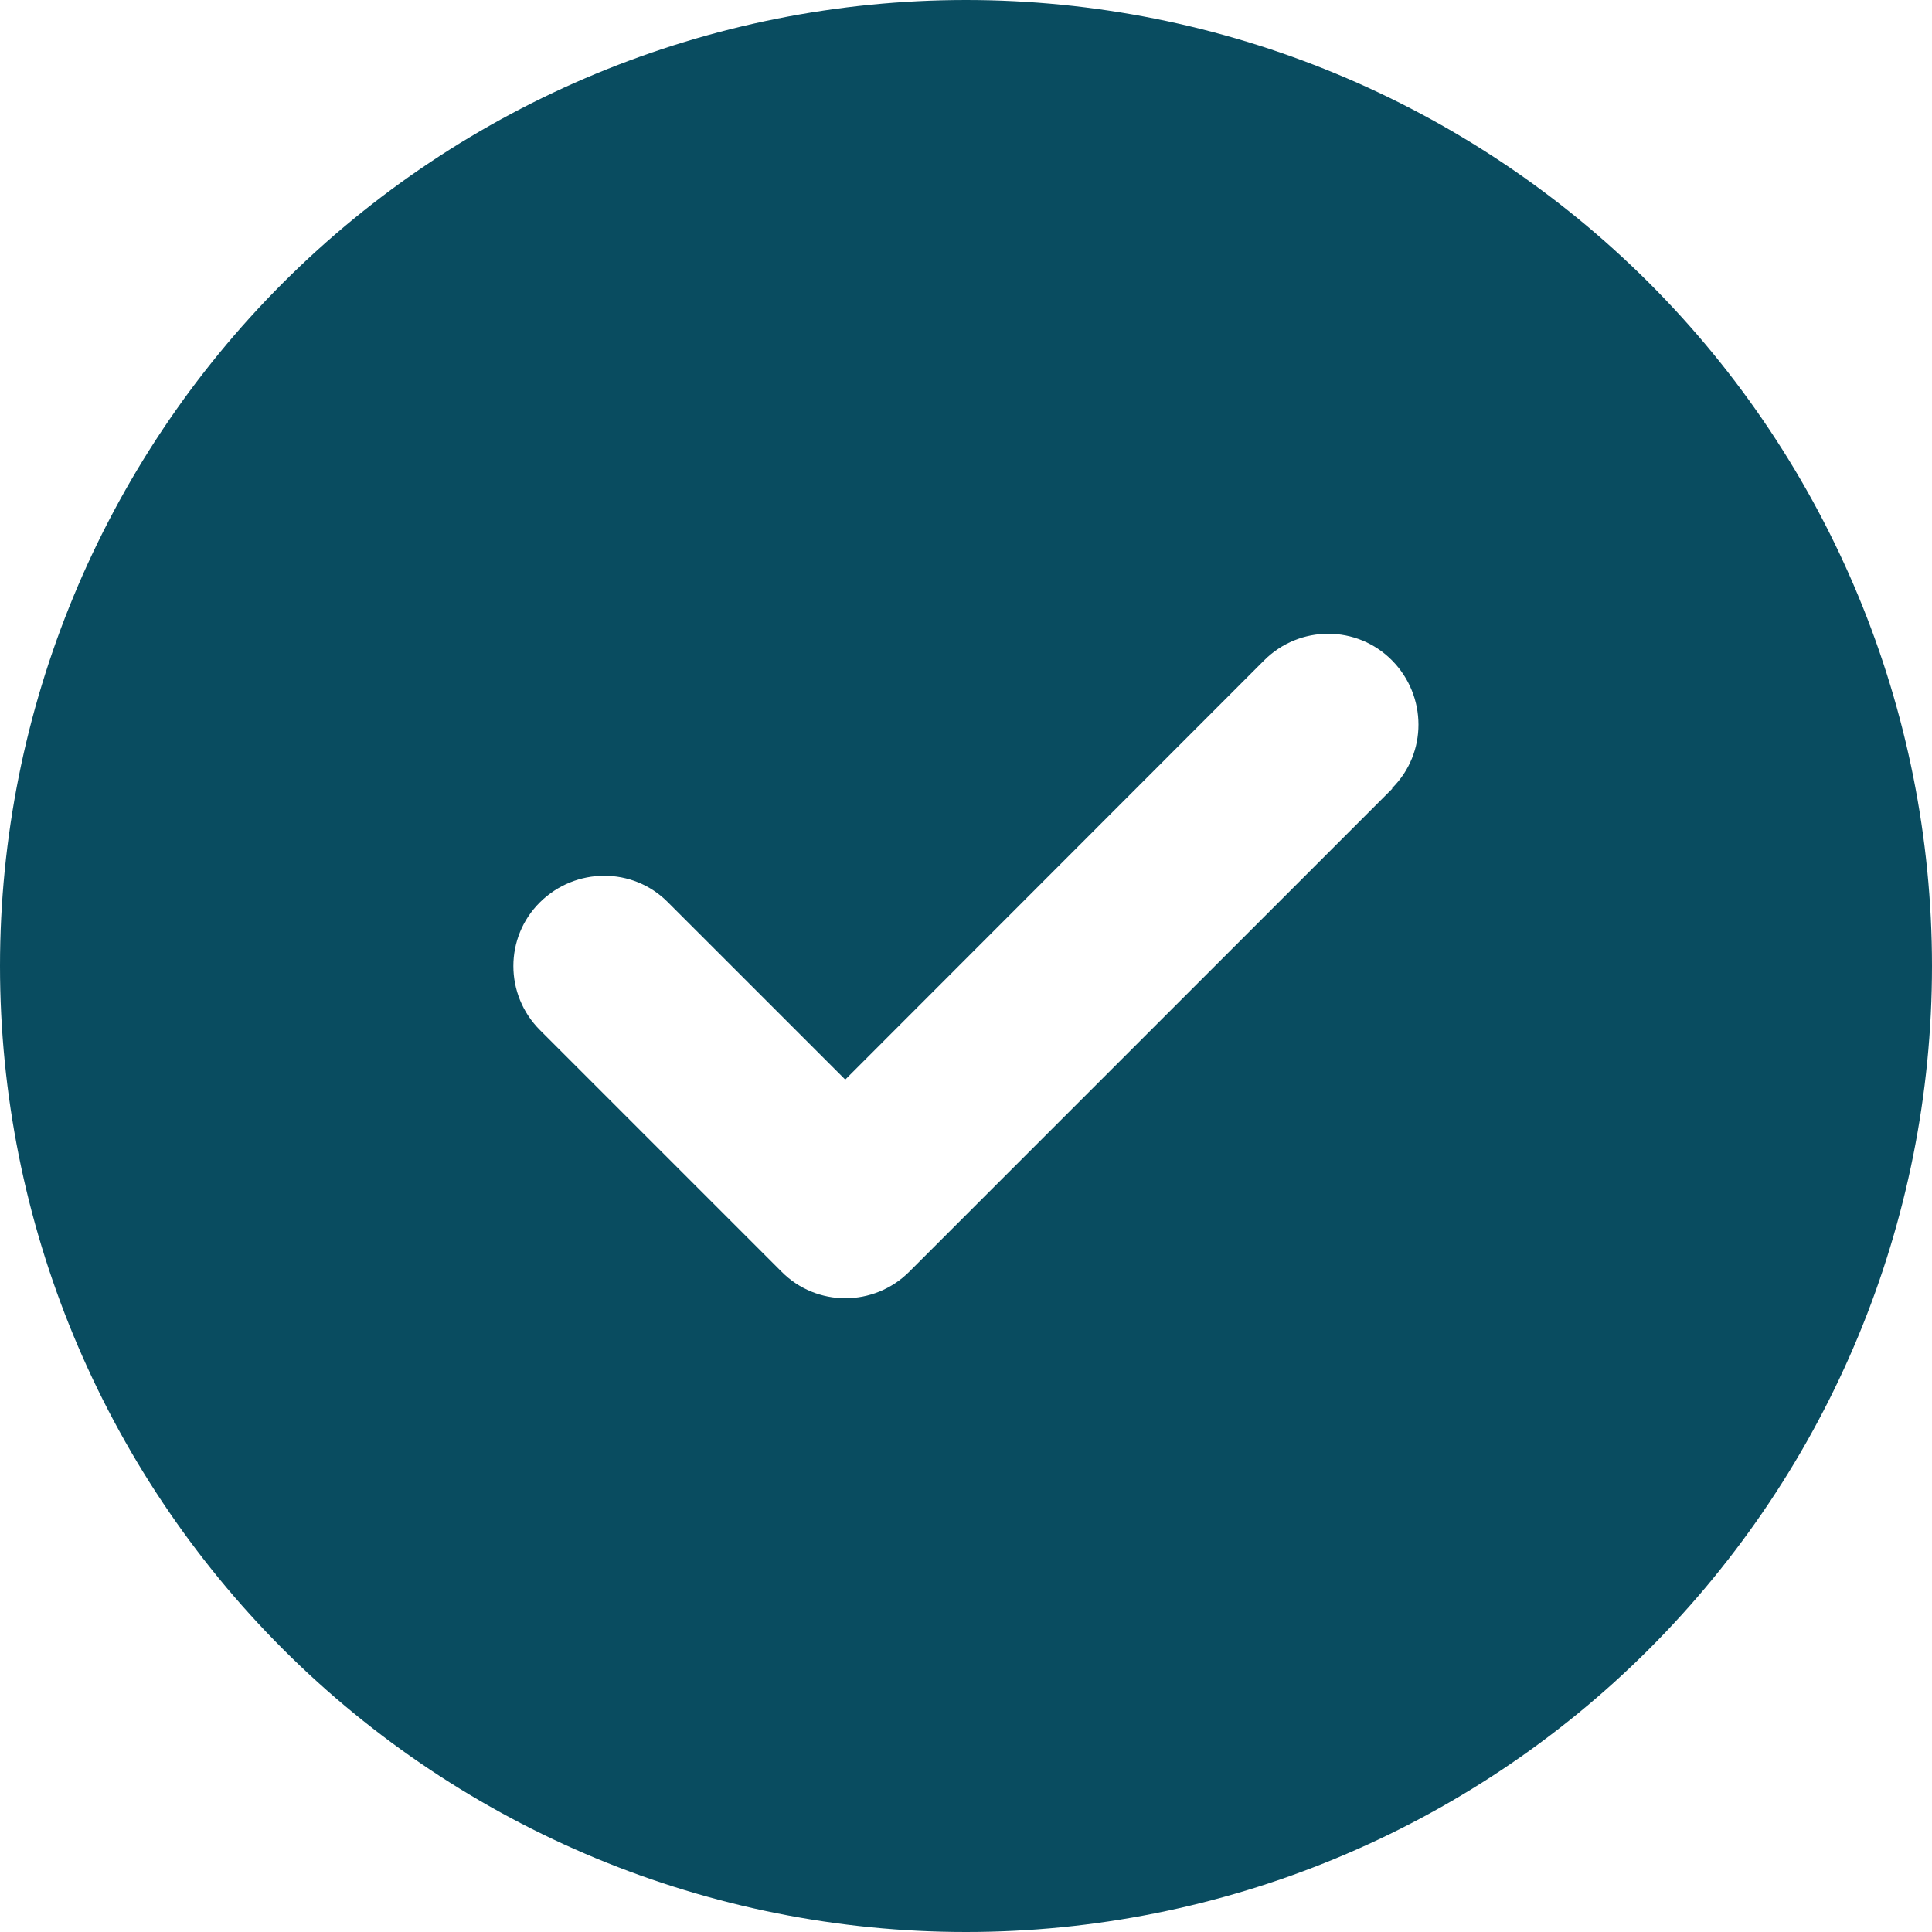 <svg width="32" height="32" viewBox="0 0 32 32" fill="none" xmlns="http://www.w3.org/2000/svg">
    <path d="M16 32C20.244 32 24.313 30.314 27.314 27.314C30.314 24.313 32 20.244 32 16C32 11.757 30.314 7.687 27.314 4.686C24.313 1.686 20.244 0 16 0C11.757 0 7.687 1.686 4.686 4.686C1.686 7.687 0 11.757 0 16C0 20.244 1.686 24.313 4.686 27.314C7.687 30.314 11.757 32 16 32ZM23.062 13.062L15.062 21.062C14.475 21.65 13.525 21.65 12.944 21.062L8.944 17.062C8.356 16.475 8.356 15.525 8.944 14.944C9.531 14.363 10.481 14.356 11.062 14.944L14 17.881L20.938 10.938C21.525 10.35 22.475 10.35 23.056 10.938C23.637 11.525 23.644 12.475 23.056 13.056L23.062 13.062Z" fill="#094C60"/>
</svg>